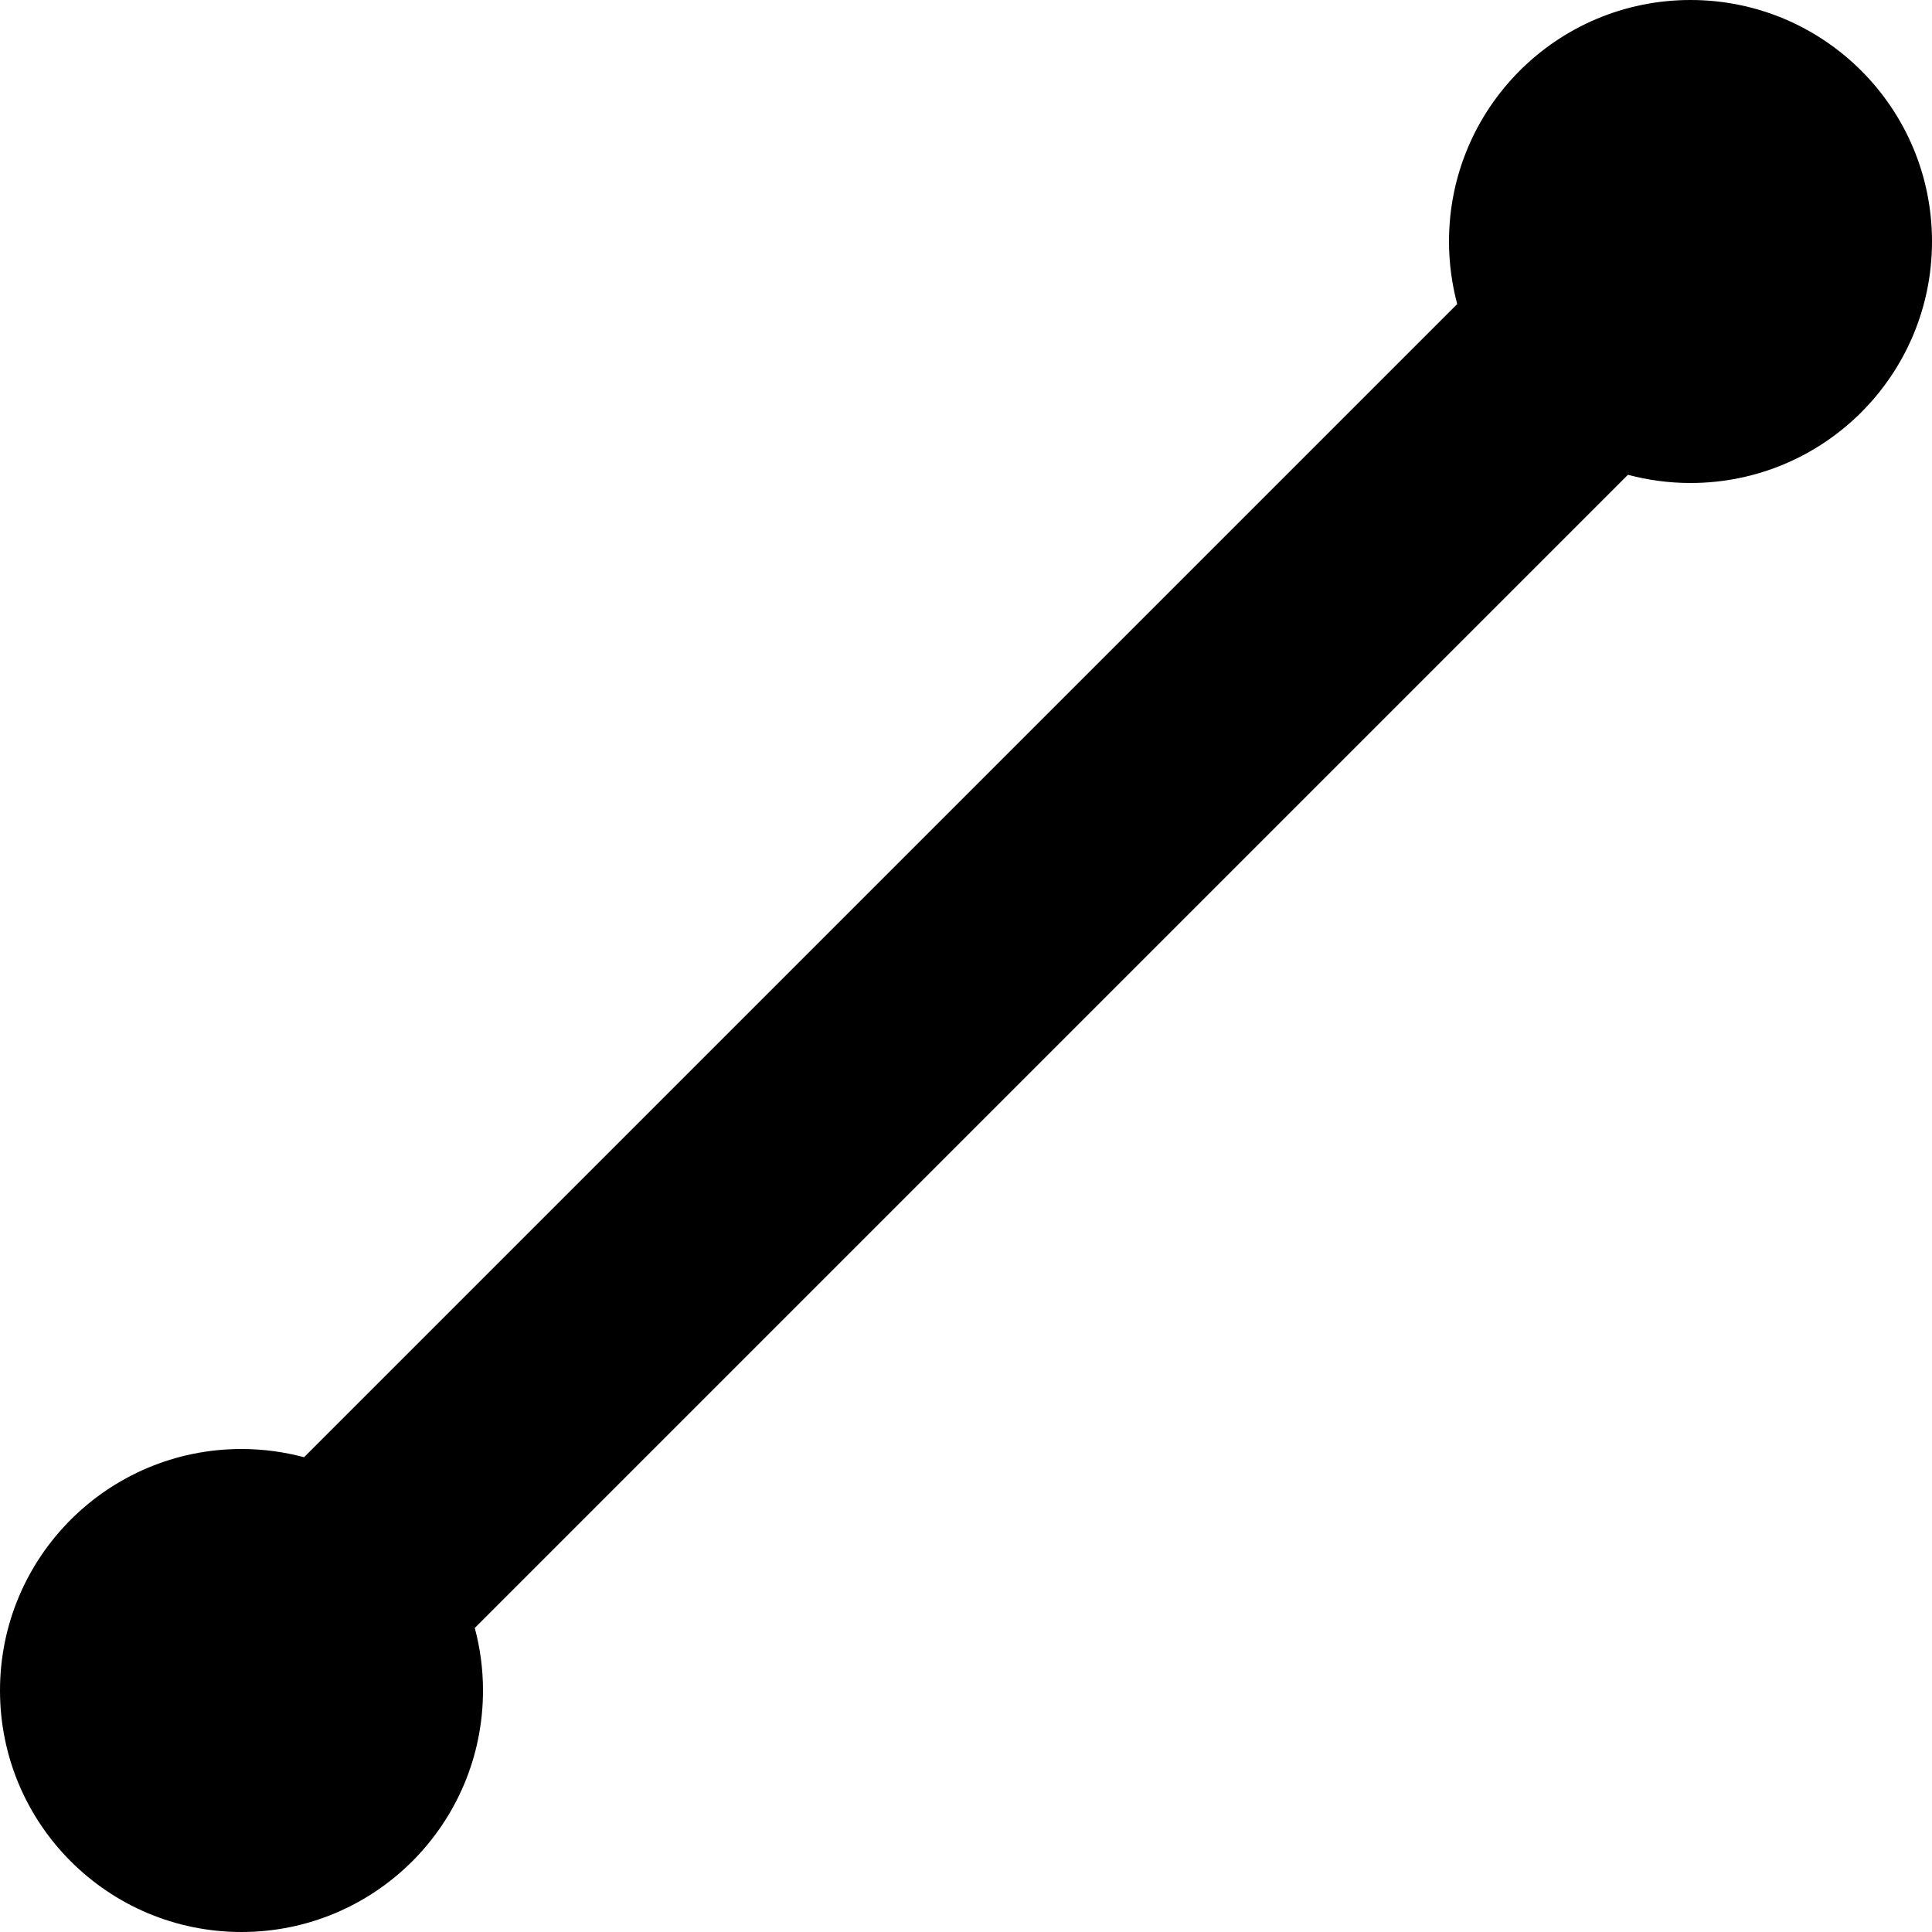 <?xml version="1.0" encoding="utf-8"?><!-- Скачано с сайта svg4.ru / Downloaded from svg4.ru -->
<svg width="800px" height="800px" viewBox="0 0 16 16" fill="none" xmlns="http://www.w3.org/2000/svg">
<path d="M14 4C15.105 4 16 3.105 16 2C16 0.895 15.105 0 14 0C12.895 0 12 0.895 12 2C12 2.179 12.024 2.353 12.068 2.518L2.518 12.068C2.353 12.024 2.179 12 2 12C0.895 12 0 12.895 0 14C0 15.105 0.895 16 2 16C3.105 16 4 15.105 4 14C4 13.821 3.976 13.647 3.932 13.482L13.482 3.932C13.647 3.976 13.821 4 14 4Z" fill="#000000"/>
</svg>